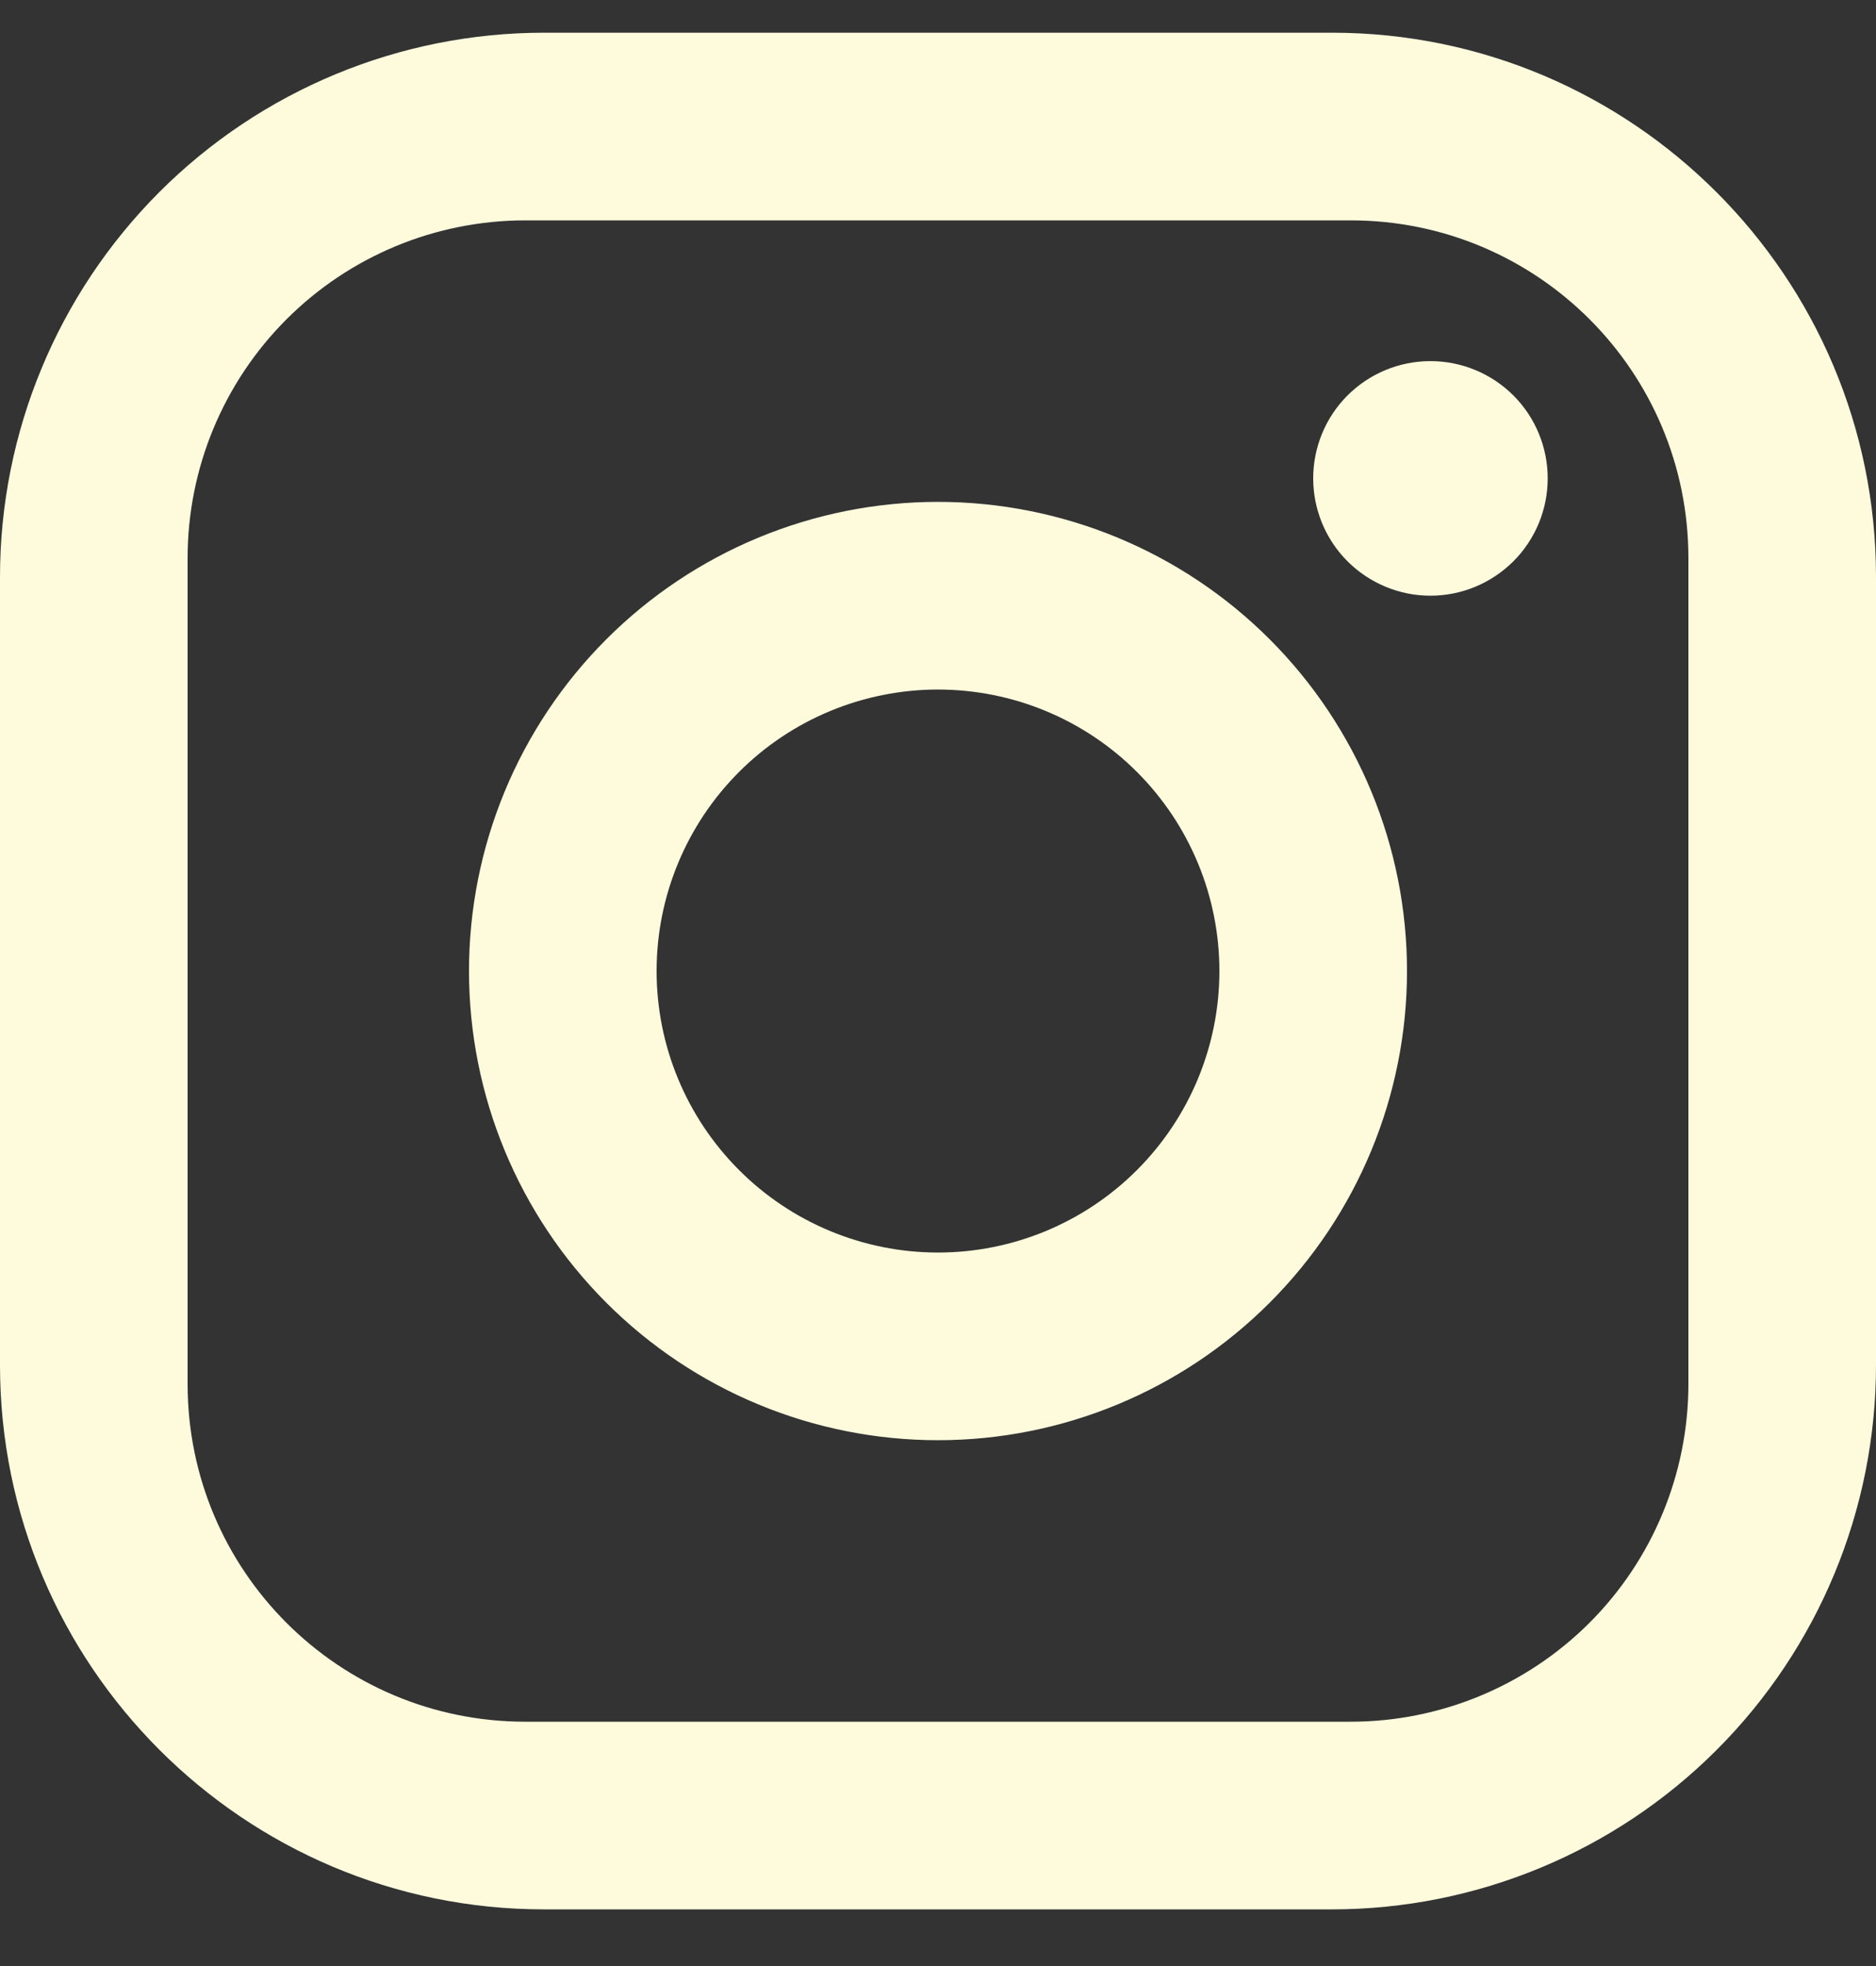 <svg xmlns="http://www.w3.org/2000/svg" fill="none" viewBox="0 0 21 22" height="22" width="21">
<rect x="0" y="0" width="21" height="22" fill="#333333" stroke="none"/>
<path fill="#FEFBDD" d="M6.09 0.366H14.91C18.27 0.366 21 3.096 21 6.456V15.276C21 16.891 20.358 18.44 19.216 19.582C18.074 20.724 16.525 21.366 14.91 21.366H6.09C2.73 21.366 0 18.636 0 15.276V6.456C0 4.841 0.642 3.292 1.784 2.149C2.926 1.007 4.475 0.366 6.09 0.366ZM5.88 2.466C4.877 2.466 3.916 2.864 3.207 3.573C2.498 4.282 2.1 5.243 2.1 6.246V15.486C2.1 17.575 3.791 19.266 5.88 19.266H15.12C16.122 19.266 17.084 18.867 17.793 18.159C18.502 17.45 18.9 16.488 18.9 15.486V6.246C18.9 4.156 17.209 2.466 15.12 2.466H5.88ZM16.012 4.041C16.361 4.041 16.694 4.179 16.941 4.425C17.187 4.671 17.325 5.005 17.325 5.353C17.325 5.701 17.187 6.035 16.941 6.281C16.694 6.527 16.361 6.666 16.012 6.666C15.664 6.666 15.331 6.527 15.084 6.281C14.838 6.035 14.7 5.701 14.7 5.353C14.7 5.005 14.838 4.671 15.084 4.425C15.331 4.179 15.664 4.041 16.012 4.041ZM10.5 5.616C11.892 5.616 13.228 6.169 14.212 7.153C15.197 8.138 15.75 9.473 15.75 10.866C15.75 12.258 15.197 13.594 14.212 14.578C13.228 15.563 11.892 16.116 10.5 16.116C9.108 16.116 7.772 15.563 6.788 14.578C5.803 13.594 5.25 12.258 5.25 10.866C5.25 9.473 5.803 8.138 6.788 7.153C7.772 6.169 9.108 5.616 10.5 5.616ZM10.5 7.716C9.665 7.716 8.863 8.048 8.273 8.638C7.682 9.229 7.35 10.03 7.35 10.866C7.35 11.701 7.682 12.502 8.273 13.093C8.863 13.684 9.665 14.016 10.5 14.016C11.335 14.016 12.137 13.684 12.727 13.093C13.318 12.502 13.65 11.701 13.65 10.866C13.65 10.03 13.318 9.229 12.727 8.638C12.137 8.048 11.335 7.716 10.5 7.716Z"></path>
</svg>
